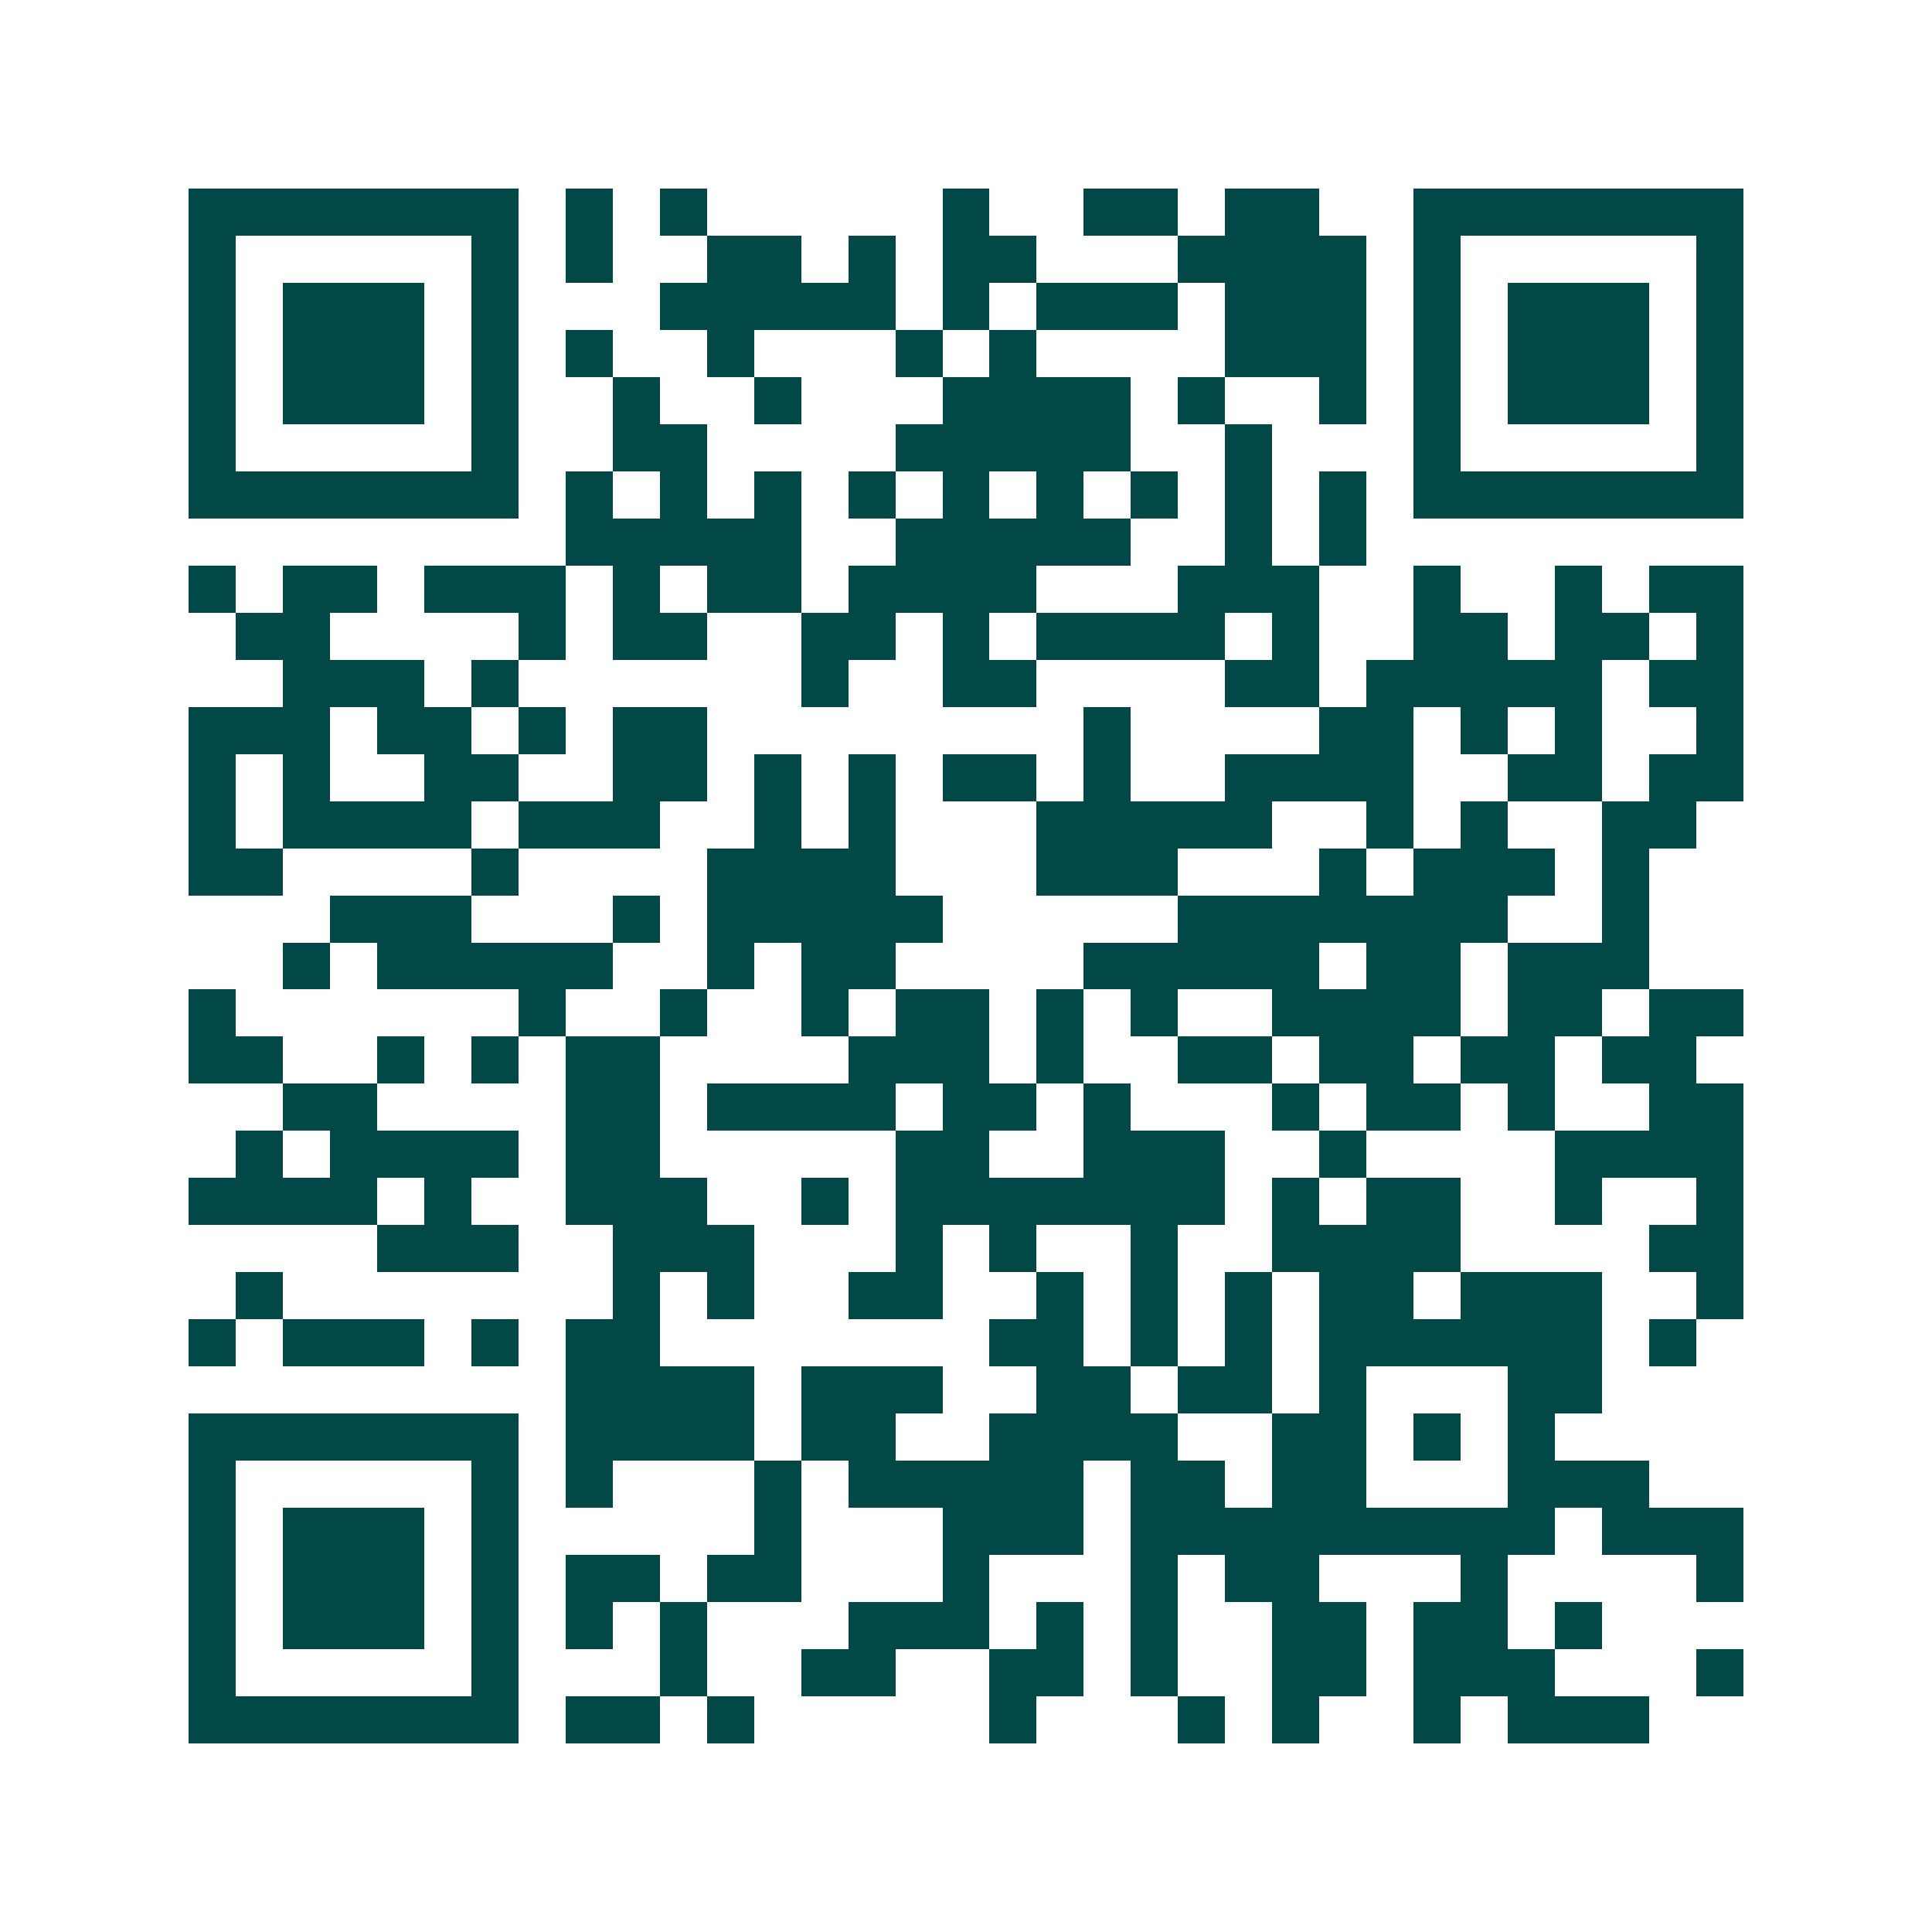 <svg xmlns="http://www.w3.org/2000/svg" width="200" height="200" viewBox="0 0 41 41" shape-rendering="crispEdges"><path fill="#ffffff" d="M0 0h41v41H0z"/><path stroke="#014847" d="M4 4.5h7m1 0h1m1 0h1m5 0h1m2 0h2m1 0h2m2 0h7M4 5.5h1m5 0h1m1 0h1m2 0h2m1 0h1m1 0h2m3 0h4m1 0h1m5 0h1M4 6.5h1m1 0h3m1 0h1m3 0h5m1 0h1m1 0h3m1 0h3m1 0h1m1 0h3m1 0h1M4 7.5h1m1 0h3m1 0h1m1 0h1m2 0h1m3 0h1m1 0h1m4 0h3m1 0h1m1 0h3m1 0h1M4 8.5h1m1 0h3m1 0h1m2 0h1m2 0h1m3 0h4m1 0h1m2 0h1m1 0h1m1 0h3m1 0h1M4 9.5h1m5 0h1m2 0h2m4 0h5m2 0h1m3 0h1m5 0h1M4 10.5h7m1 0h1m1 0h1m1 0h1m1 0h1m1 0h1m1 0h1m1 0h1m1 0h1m1 0h1m1 0h7M12 11.5h5m2 0h5m2 0h1m1 0h1M4 12.5h1m1 0h2m1 0h3m1 0h1m1 0h2m1 0h4m3 0h3m2 0h1m2 0h1m1 0h2M5 13.5h2m4 0h1m1 0h2m2 0h2m1 0h1m1 0h4m1 0h1m2 0h2m1 0h2m1 0h1M6 14.5h3m1 0h1m6 0h1m2 0h2m4 0h2m1 0h5m1 0h2M4 15.5h3m1 0h2m1 0h1m1 0h2m8 0h1m4 0h2m1 0h1m1 0h1m2 0h1M4 16.5h1m1 0h1m2 0h2m2 0h2m1 0h1m1 0h1m1 0h2m1 0h1m2 0h4m2 0h2m1 0h2M4 17.5h1m1 0h4m1 0h3m2 0h1m1 0h1m3 0h5m2 0h1m1 0h1m2 0h2M4 18.5h2m4 0h1m4 0h4m3 0h3m3 0h1m1 0h3m1 0h1M7 19.5h3m3 0h1m1 0h5m5 0h7m2 0h1M6 20.5h1m1 0h5m2 0h1m1 0h2m4 0h5m1 0h2m1 0h3M4 21.5h1m6 0h1m2 0h1m2 0h1m1 0h2m1 0h1m1 0h1m2 0h4m1 0h2m1 0h2M4 22.5h2m2 0h1m1 0h1m1 0h2m4 0h3m1 0h1m2 0h2m1 0h2m1 0h2m1 0h2M6 23.5h2m4 0h2m1 0h4m1 0h2m1 0h1m3 0h1m1 0h2m1 0h1m2 0h2M5 24.5h1m1 0h4m1 0h2m5 0h2m2 0h3m2 0h1m4 0h4M4 25.5h4m1 0h1m2 0h3m2 0h1m1 0h7m1 0h1m1 0h2m2 0h1m2 0h1M8 26.5h3m2 0h3m3 0h1m1 0h1m2 0h1m2 0h4m4 0h2M5 27.5h1m7 0h1m1 0h1m2 0h2m2 0h1m1 0h1m1 0h1m1 0h2m1 0h3m2 0h1M4 28.5h1m1 0h3m1 0h1m1 0h2m7 0h2m1 0h1m1 0h1m1 0h6m1 0h1M12 29.5h4m1 0h3m2 0h2m1 0h2m1 0h1m3 0h2M4 30.5h7m1 0h4m1 0h2m2 0h4m2 0h2m1 0h1m1 0h1M4 31.5h1m5 0h1m1 0h1m3 0h1m1 0h5m1 0h2m1 0h2m3 0h3M4 32.5h1m1 0h3m1 0h1m5 0h1m3 0h3m1 0h9m1 0h3M4 33.5h1m1 0h3m1 0h1m1 0h2m1 0h2m3 0h1m3 0h1m1 0h2m3 0h1m4 0h1M4 34.5h1m1 0h3m1 0h1m1 0h1m1 0h1m3 0h3m1 0h1m1 0h1m2 0h2m1 0h2m1 0h1M4 35.5h1m5 0h1m3 0h1m2 0h2m2 0h2m1 0h1m2 0h2m1 0h3m3 0h1M4 36.5h7m1 0h2m1 0h1m5 0h1m3 0h1m1 0h1m2 0h1m1 0h3"/></svg>
